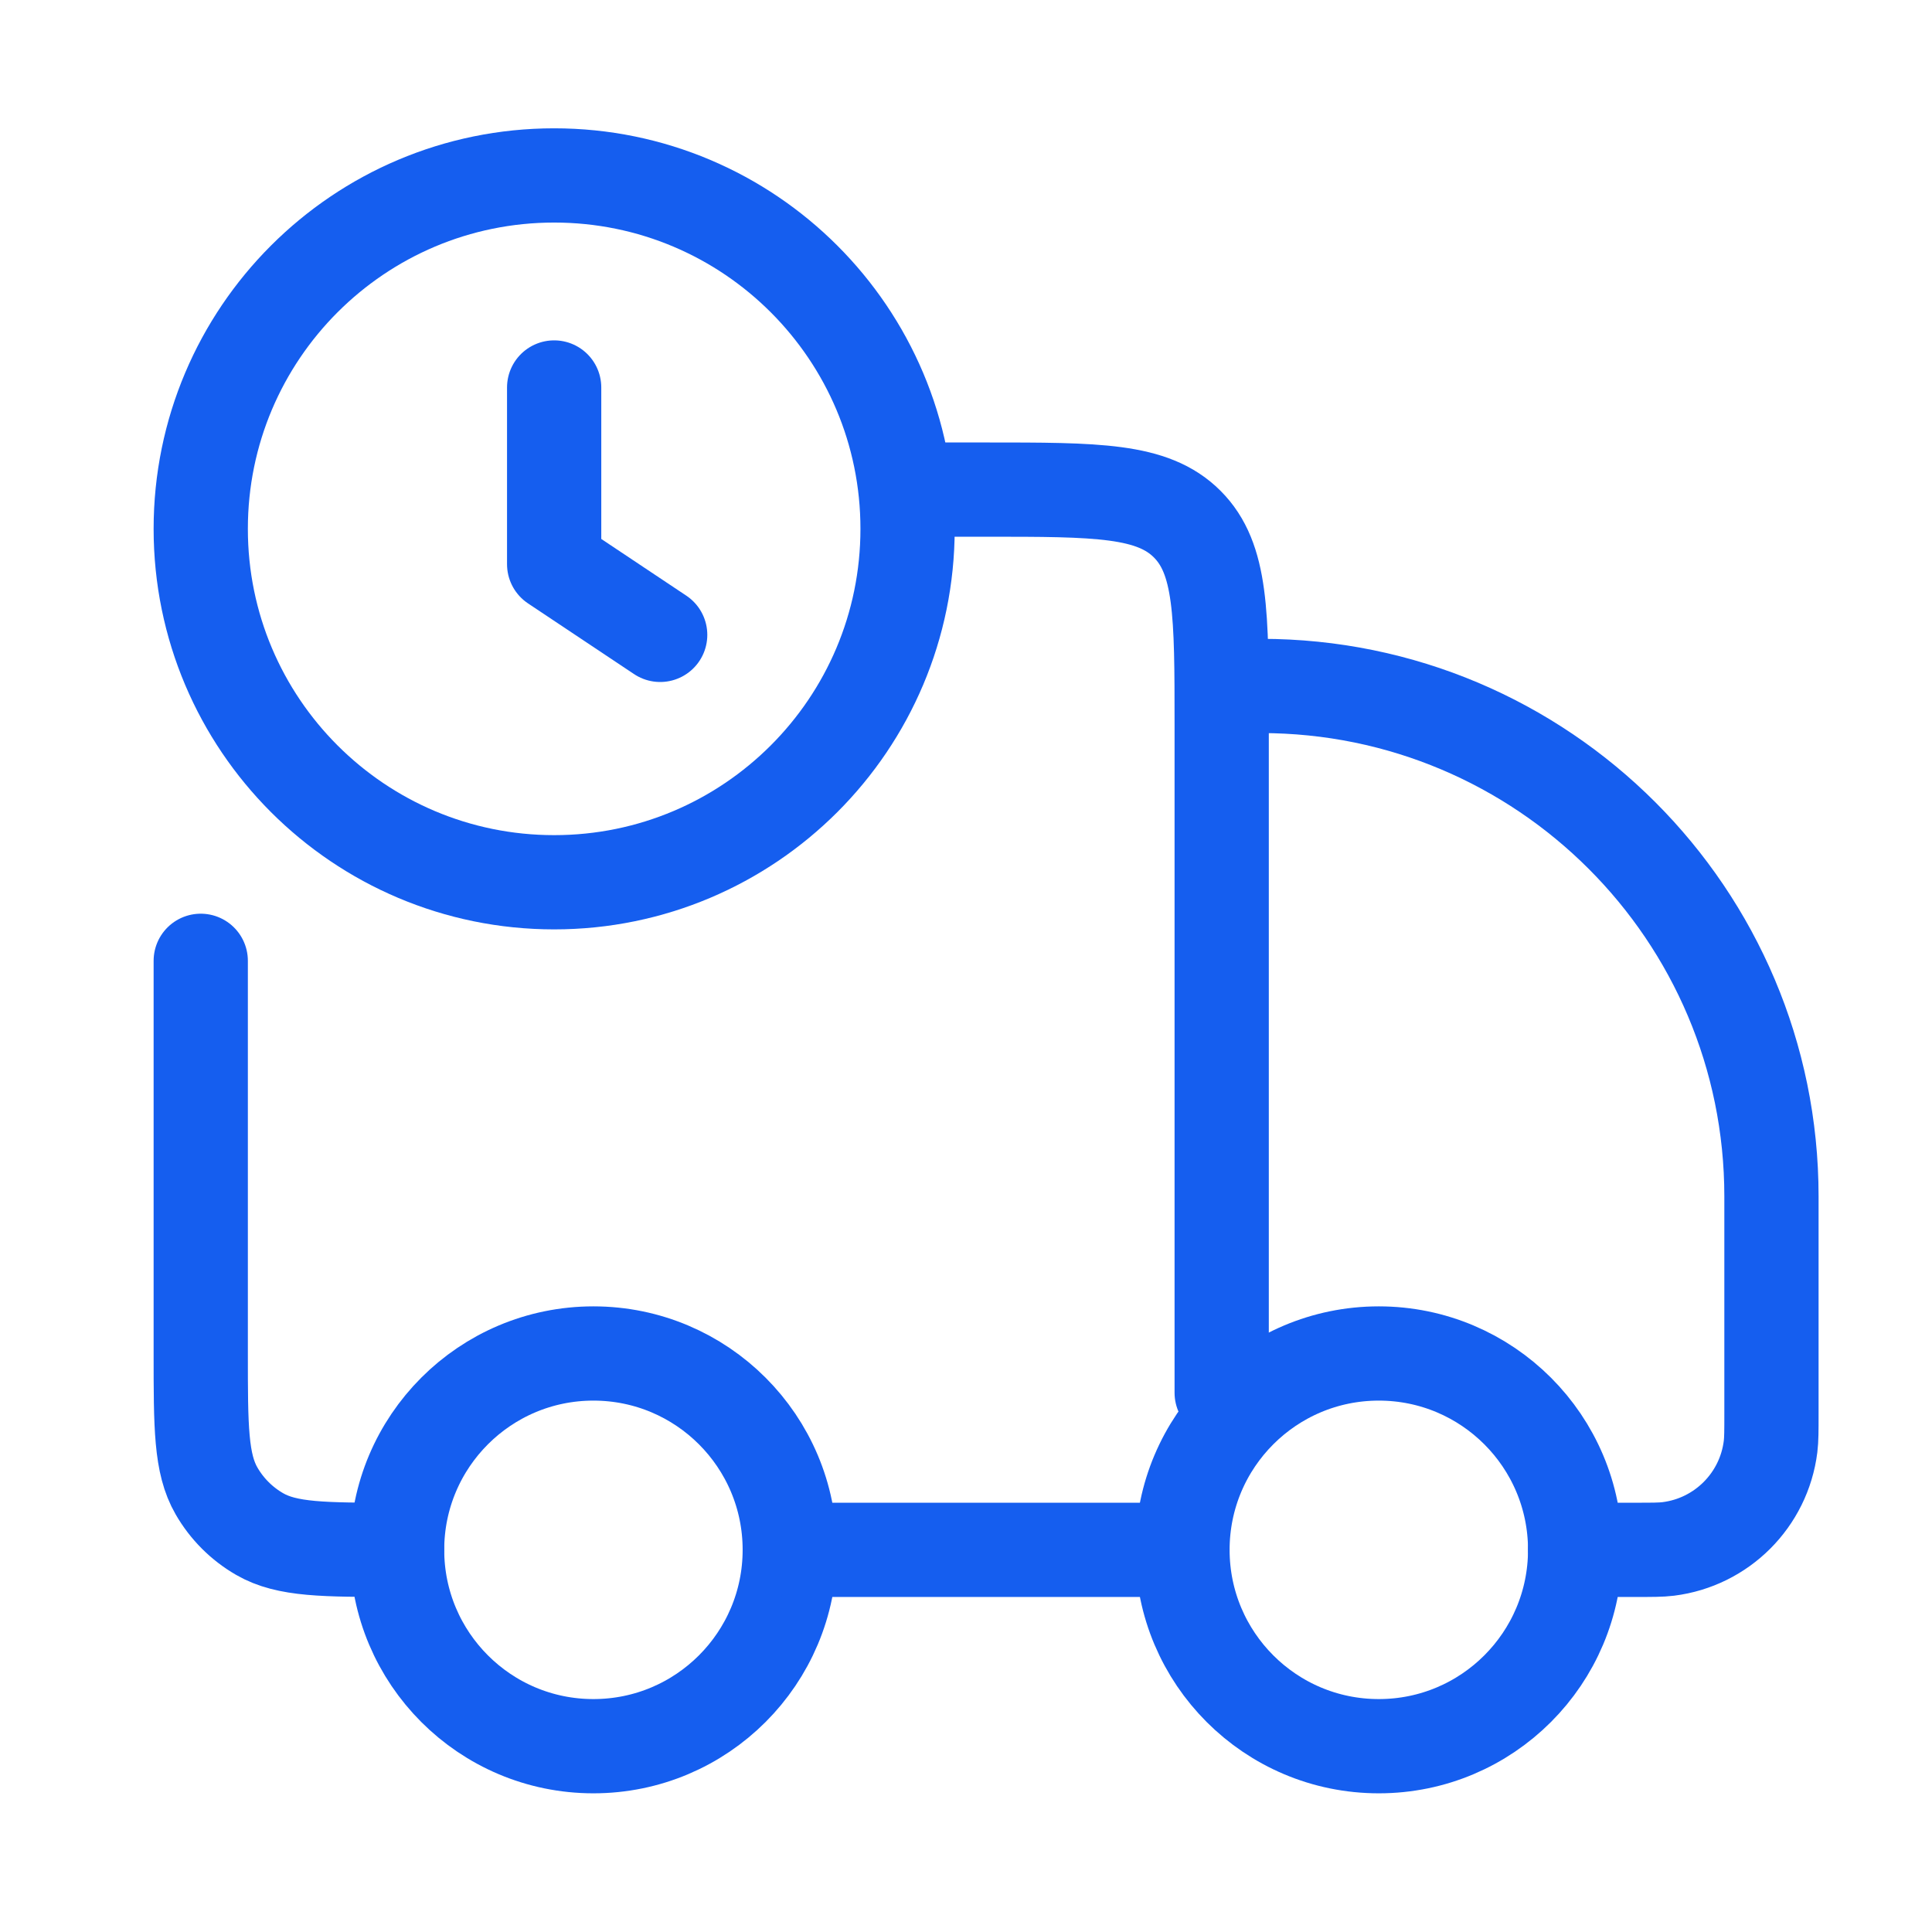 <svg width="41" height="41" viewBox="0 0 41 41" fill="none" xmlns="http://www.w3.org/2000/svg">
<path d="M33.427 32.89C33.427 35.191 31.562 37.057 29.26 37.057C26.959 37.057 25.094 35.191 25.094 32.89C25.094 30.589 26.959 28.723 29.26 28.723C31.562 28.723 33.427 30.589 33.427 32.89Z" stroke="#155EEF" stroke-width="2"/>
<path d="M16.76 32.89C16.76 35.191 14.895 37.057 12.593 37.057C10.292 37.057 8.427 35.191 8.427 32.89C8.427 30.589 10.292 28.723 12.593 28.723C14.895 28.723 16.76 30.589 16.76 32.89Z" stroke="#155EEF" stroke-width="2"/>
<path d="M25.093 32.89H16.76M33.426 32.89H34.698C35.065 32.89 35.248 32.89 35.402 32.871C36.538 32.729 37.432 31.835 37.574 30.699C37.593 30.545 37.593 30.362 37.593 29.995V25.39C37.593 19.407 32.743 14.557 26.76 14.557M19.26 10.39H20.926C23.284 10.39 24.462 10.39 25.194 11.122C25.926 11.854 25.926 13.033 25.926 15.39V29.557M4.26 20.39V28.723C4.26 30.281 4.26 31.06 4.595 31.64C4.814 32.02 5.13 32.336 5.51 32.555C6.09 32.89 6.869 32.89 8.426 32.89" stroke="#155EEF" stroke-width="2" stroke-linecap="round" stroke-linejoin="round"/>
<path d="M14.01 13.473L11.76 11.973V8.223M4.26 11.223C4.26 15.366 7.618 18.723 11.76 18.723C15.902 18.723 19.26 15.366 19.26 11.223C19.26 7.081 15.902 3.723 11.76 3.723C7.618 3.723 4.26 7.081 4.26 11.223Z" stroke="#155EEF" stroke-width="2" stroke-linecap="round" stroke-linejoin="round"/>
</svg>
